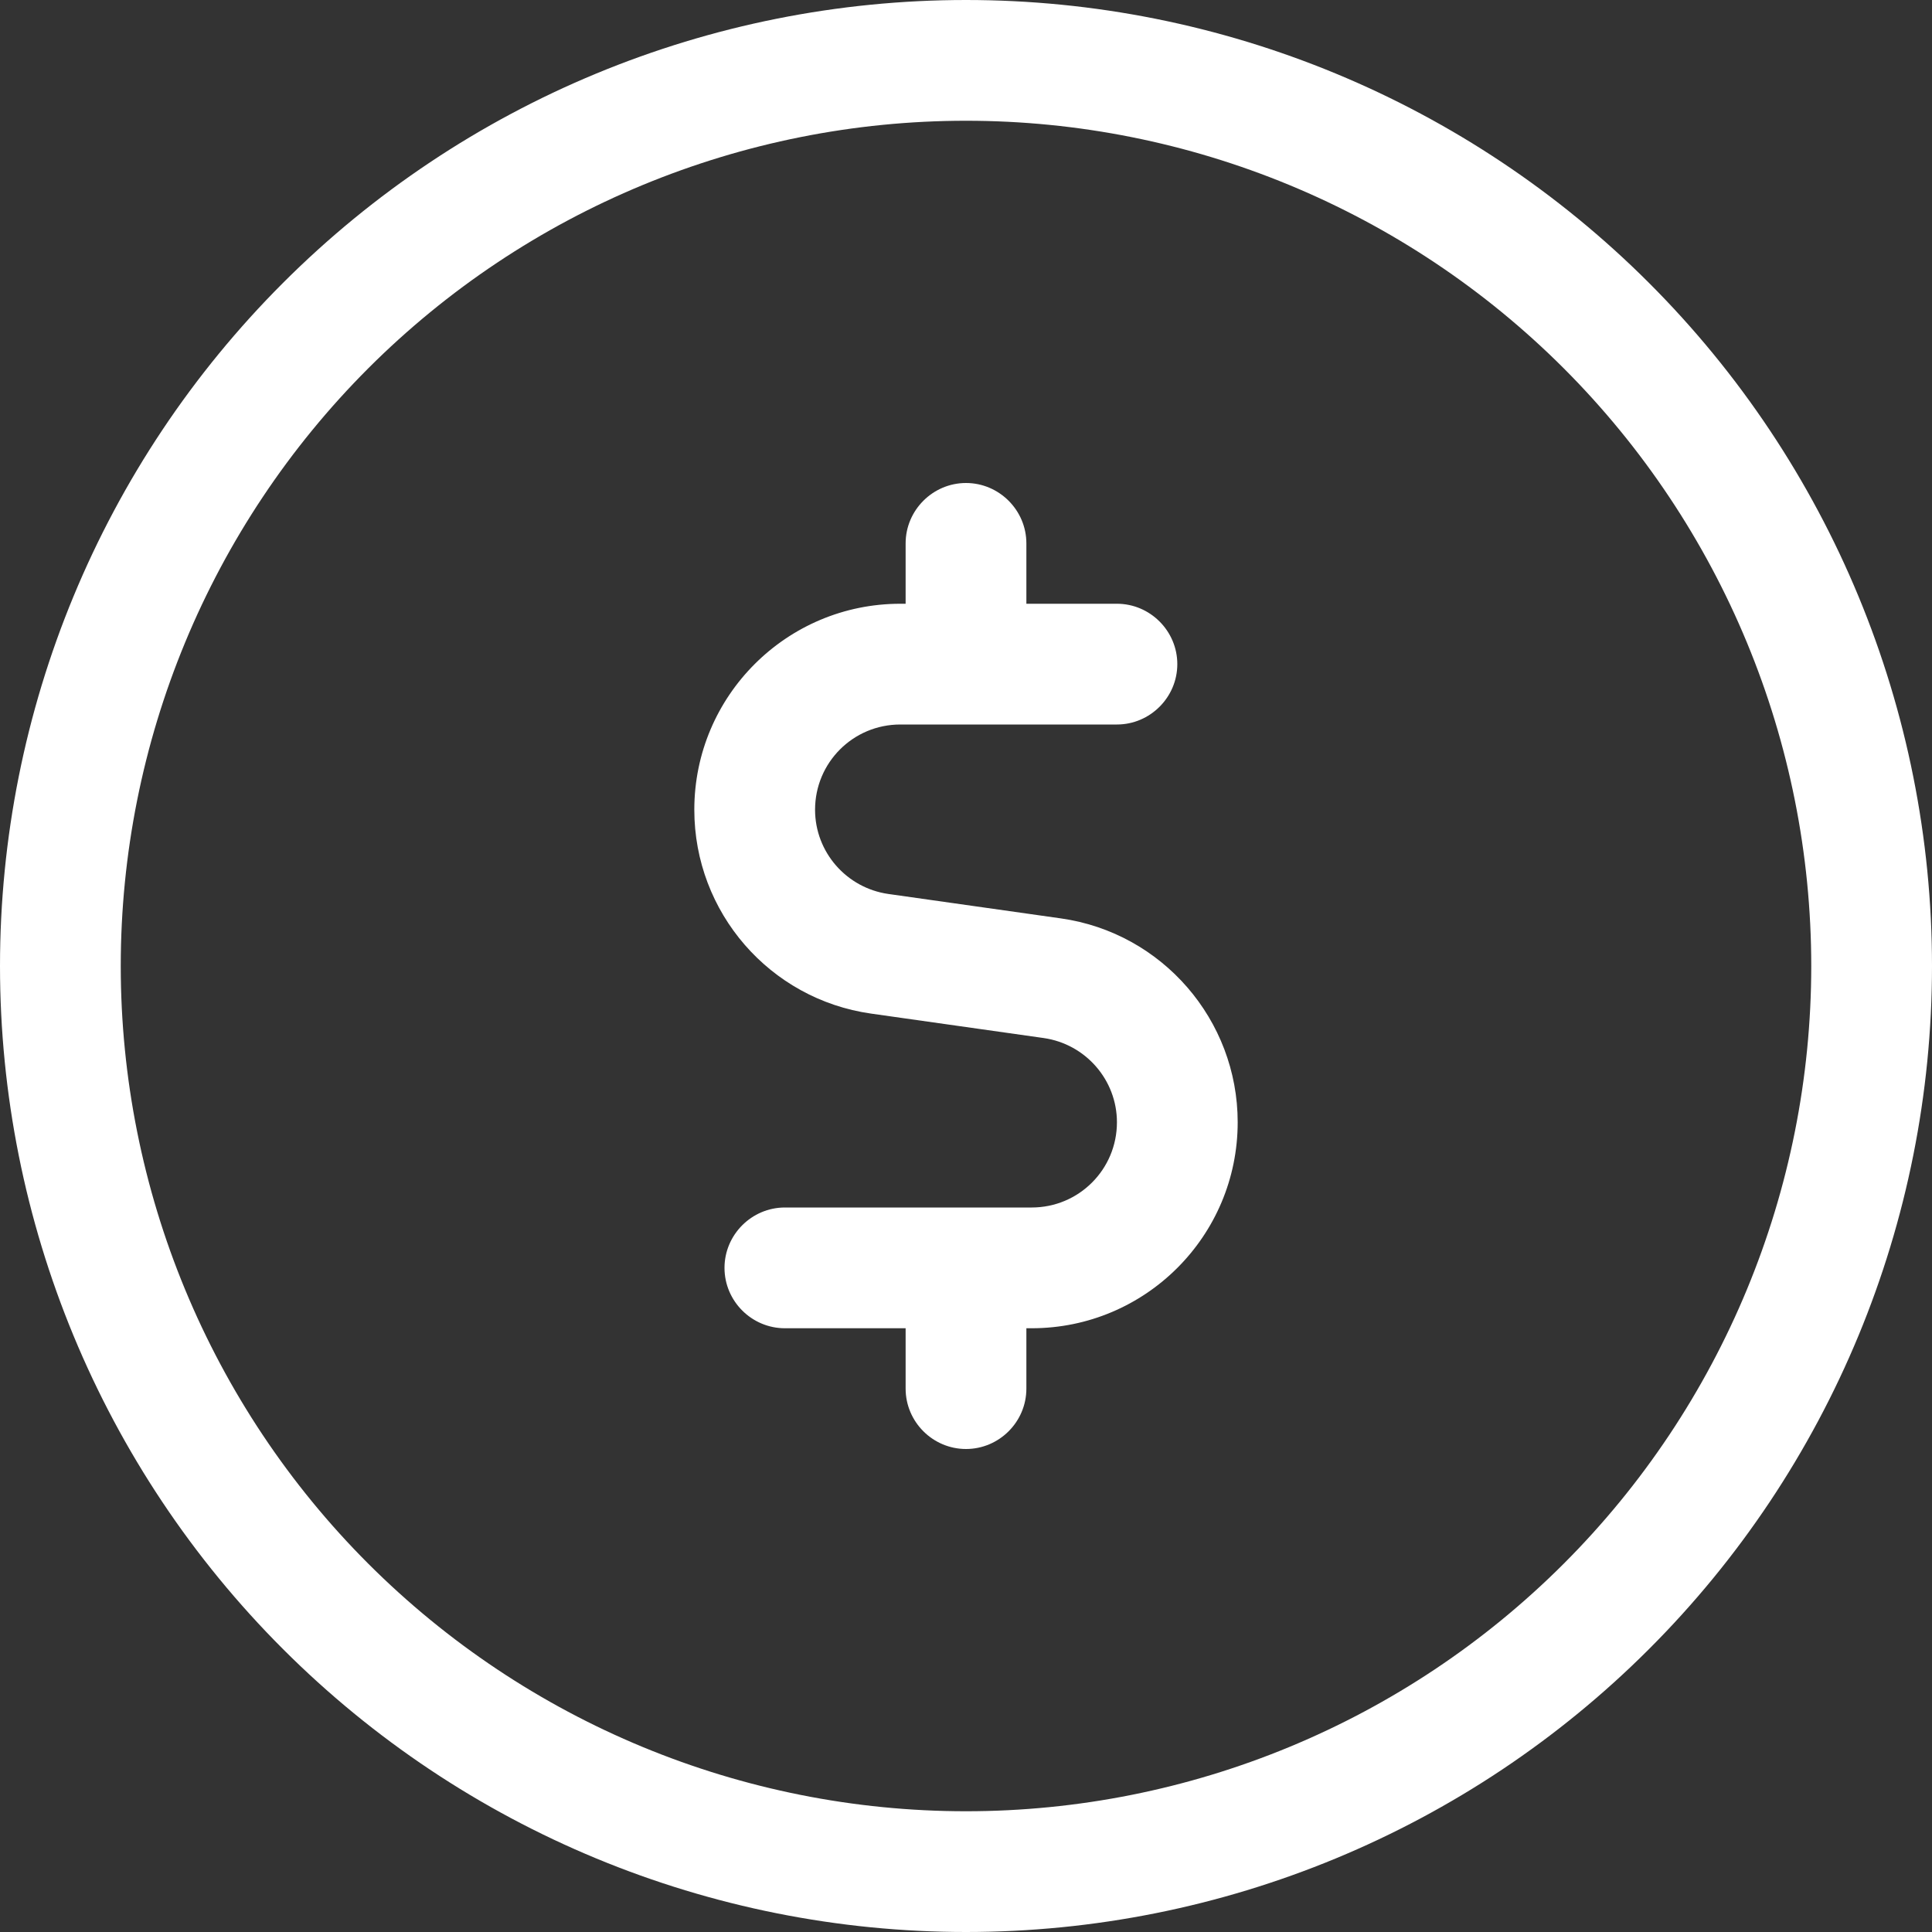 <svg width="24" height="24" viewBox="0 0 24 24" fill="none" xmlns="http://www.w3.org/2000/svg">
<rect x="0" y="0" width="24" height="24" fill="#333333" stroke="none"/>
<g clip-path="url(#clip0_2348_31921)">
<path d="M12 1.5C14.785 1.5 17.456 2.606 19.425 4.575C21.394 6.545 22.5 9.215 22.5 12C22.5 14.785 21.394 17.456 19.425 19.425C17.456 21.394 14.785 22.5 12 22.5C9.215 22.5 6.545 21.394 4.575 19.425C2.606 17.456 1.5 14.785 1.5 12C1.5 9.215 2.606 6.545 4.575 4.575C6.545 2.606 9.215 1.5 12 1.5ZM12 24C15.183 24 18.235 22.736 20.485 20.485C22.736 18.235 24 15.183 24 12C24 8.817 22.736 5.765 20.485 3.515C18.235 1.264 15.183 0 12 0C8.817 0 5.765 1.264 3.515 3.515C1.264 5.765 0 8.817 0 12C0 15.183 1.264 18.235 3.515 20.485C5.765 22.736 8.817 24 12 24ZM11.184 7.5C9.773 7.5 8.625 8.644 8.625 10.059C8.625 11.334 9.562 12.412 10.819 12.591L12.966 12.895C13.486 12.97 13.875 13.416 13.875 13.941C13.875 14.527 13.402 15 12.816 15H9.75C9.338 15 9 15.338 9 15.75C9 16.163 9.338 16.5 9.75 16.5H11.25V17.25C11.25 17.663 11.588 18 12 18C12.412 18 12.75 17.663 12.75 17.25V16.5H12.816C14.227 16.5 15.375 15.356 15.375 13.941C15.375 12.67 14.438 11.588 13.181 11.409L11.034 11.105C10.514 11.03 10.125 10.584 10.125 10.059C10.125 9.473 10.598 9 11.184 9H13.875C14.287 9 14.625 8.662 14.625 8.25C14.625 7.838 14.287 7.5 13.875 7.5H12.75V6.75C12.75 6.338 12.412 6 12 6C11.588 6 11.25 6.338 11.25 6.75V7.5H11.184Z" fill="white"></path>
</g>
<defs>
<clipPath id="clip0_2348_31921">
<rect width="24" height="24" fill="white"></rect>
</clipPath>
</defs>
</svg>

